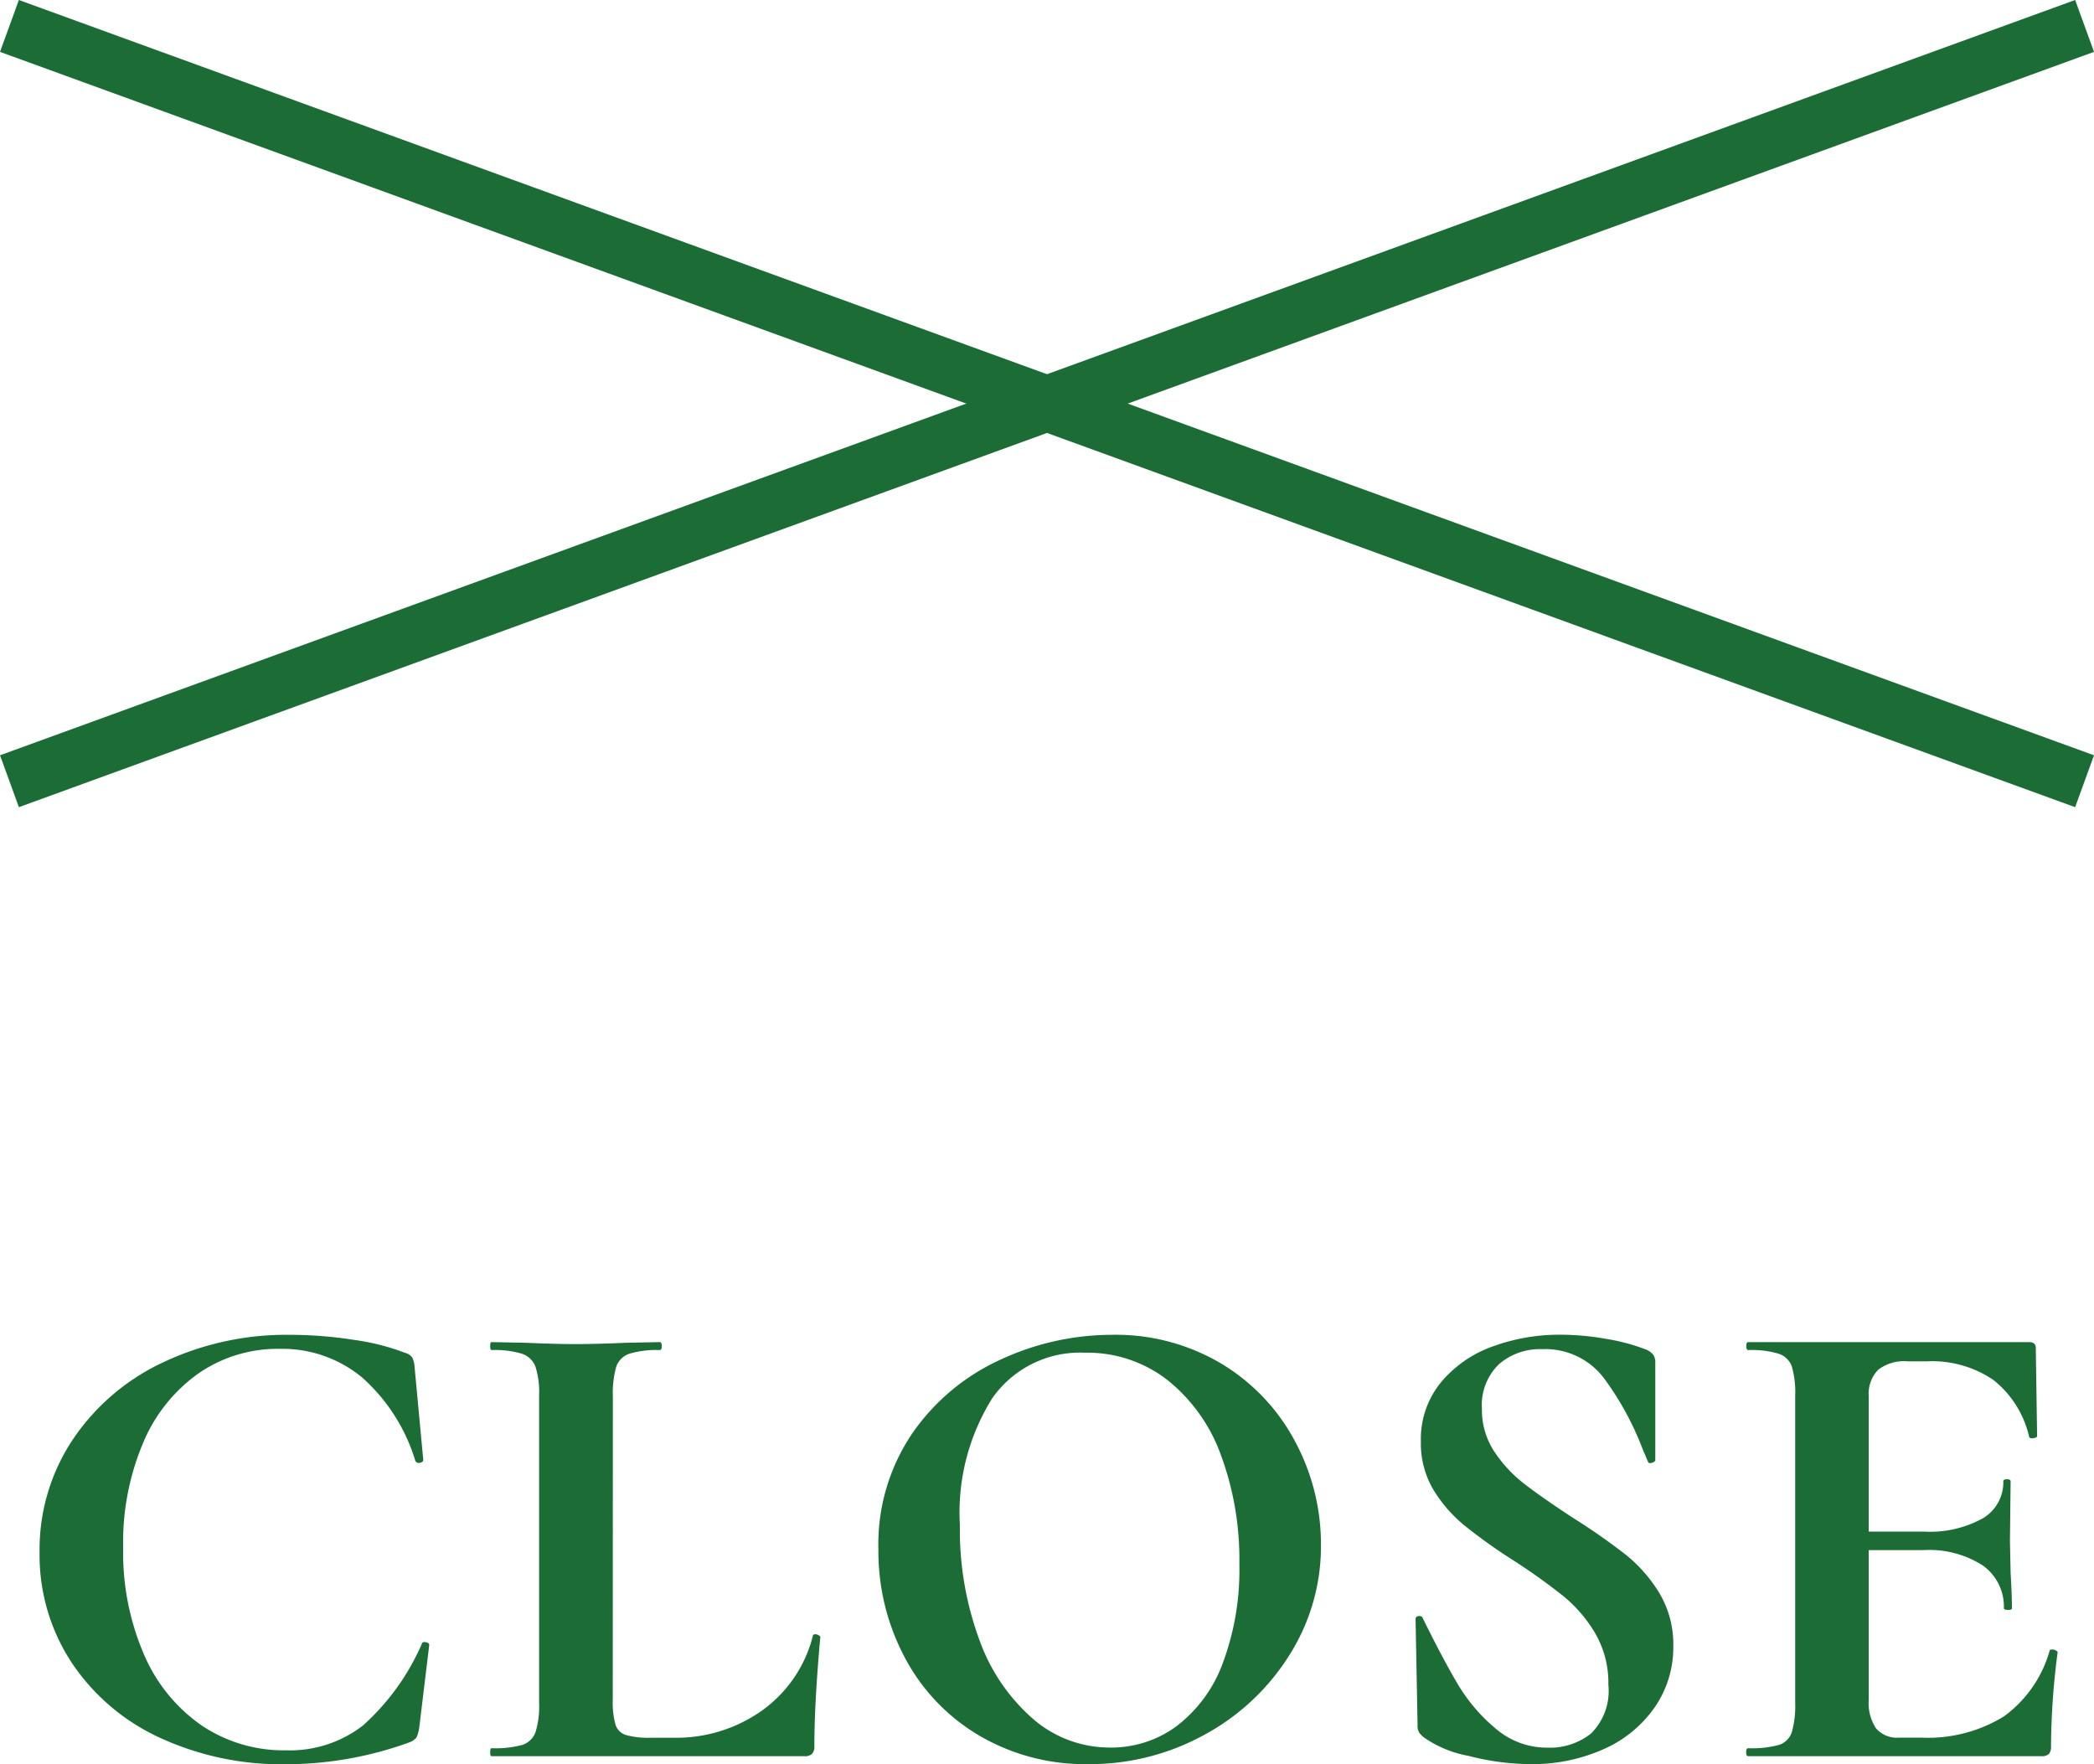 <svg xmlns="http://www.w3.org/2000/svg" width="75.859" height="63.908" viewBox="0 0 75.859 63.908">
  <g id="グループ_2381" data-name="グループ 2381" transform="translate(-1287.07 -200.38)">
    <rect id="長方形_65" data-name="長方形 65" width="80" height="2" transform="translate(1287.754 200.38) rotate(20)" fill="#1b6d35"/>
    <g id="グループ_2379" data-name="グループ 2379">
      <path id="パス_9310" data-name="パス 9310" d="M-27.42-15.264a14.983,14.983,0,0,1,2.292.18,8.325,8.325,0,0,1,1.86.468.472.472,0,0,1,.276.18,1.019,1.019,0,0,1,.084.372l.312,3.336q0,.072-.12.1a.138.138,0,0,1-.168-.072,6.589,6.589,0,0,0-1.92-3.012,4.523,4.523,0,0,0-3-1.044,5.052,5.052,0,0,0-2.916.876,5.833,5.833,0,0,0-2.016,2.508,9.252,9.252,0,0,0-.732,3.816,9.308,9.308,0,0,0,.756,3.876,5.99,5.99,0,0,0,2.088,2.568,5.336,5.336,0,0,0,3.06.9,4.323,4.323,0,0,0,2.784-.9A8.557,8.557,0,0,0-22.644-4.08q.024-.072.144-.048t.12.1l-.36,2.976a1.359,1.359,0,0,1-.1.372A.583.583,0,0,1-23.1-.5a13.136,13.136,0,0,1-4.464.792,10.5,10.5,0,0,1-4.6-.972,7.685,7.685,0,0,1-3.18-2.724,7.088,7.088,0,0,1-1.152-3.984A7.183,7.183,0,0,1-35.3-11.46a8.037,8.037,0,0,1,3.264-2.8A10.437,10.437,0,0,1-27.42-15.264ZM-15.732-2.04a3.006,3.006,0,0,0,.1.9.575.575,0,0,0,.372.372,3.006,3.006,0,0,0,.9.1h.816a5.356,5.356,0,0,0,3.24-1,4.751,4.751,0,0,0,1.824-2.7q0-.048.1-.048a.215.215,0,0,1,.108.036q.06.036.06.06-.216,2.376-.216,3.96a.38.38,0,0,1-.084.276A.38.38,0,0,1-8.8,0H-20.124q-.048,0-.048-.144t.048-.144a3.733,3.733,0,0,0,1.116-.12.755.755,0,0,0,.48-.468A3.213,3.213,0,0,0-18.4-1.944V-13.056a3.1,3.1,0,0,0-.132-1.056.794.794,0,0,0-.492-.468,3.428,3.428,0,0,0-1.1-.132q-.048,0-.048-.144t.048-.144l1.224.024q1.1.048,1.824.048t1.824-.048L-14.028-15q.072,0,.072.144t-.072.144a3.428,3.428,0,0,0-1.1.132.755.755,0,0,0-.48.48,3.514,3.514,0,0,0-.12,1.068ZM1.5.288A7.569,7.569,0,0,1-2.472-.756,7.151,7.151,0,0,1-5.16-3.588a8.2,8.2,0,0,1-.948-3.9A7.144,7.144,0,0,1-4.86-11.724a7.82,7.82,0,0,1,3.2-2.652,9.575,9.575,0,0,1,4-.888A7.467,7.467,0,0,1,6.348-14.2,7.238,7.238,0,0,1,9-11.376a7.861,7.861,0,0,1,.924,3.72A7.357,7.357,0,0,1,8.772-3.648,8.277,8.277,0,0,1,5.688-.768,8.593,8.593,0,0,1,1.5.288Zm.792-.6A3.988,3.988,0,0,0,4.7-1.092a5.057,5.057,0,0,0,1.668-2.28,9.652,9.652,0,0,0,.6-3.588A10.9,10.9,0,0,0,6.3-10.908a6.144,6.144,0,0,0-1.944-2.724,4.724,4.724,0,0,0-2.976-.984,3.882,3.882,0,0,0-3.36,1.644,7.794,7.794,0,0,0-1.176,4.6,11.506,11.506,0,0,0,.708,4.164A6.851,6.851,0,0,0-.5-1.344,4.246,4.246,0,0,0,2.292-.312ZM15.756-12.576A2.723,2.723,0,0,0,16.2-11.04a4.914,4.914,0,0,0,1.092,1.176q.648.5,1.752,1.224A23.027,23.027,0,0,1,20.964-7.3a5.322,5.322,0,0,1,1.224,1.4,3.6,3.6,0,0,1,.5,1.908,3.809,3.809,0,0,1-.672,2.22A4.428,4.428,0,0,1,20.16-.252a6.336,6.336,0,0,1-2.652.54,9.179,9.179,0,0,1-2.244-.3,4.094,4.094,0,0,1-1.6-.66.949.949,0,0,1-.18-.18.487.487,0,0,1-.06-.276l-.072-3.816v-.024q0-.1.12-.108t.144.084q.72,1.464,1.26,2.376a6.247,6.247,0,0,0,1.368,1.608,2.847,2.847,0,0,0,1.884.7,2.4,2.4,0,0,0,1.584-.516,2.176,2.176,0,0,0,.624-1.764,3.565,3.565,0,0,0-.468-1.848,5.034,5.034,0,0,0-1.14-1.344A21.716,21.716,0,0,0,16.884-7.1,19.269,19.269,0,0,1,15.1-8.376,5.1,5.1,0,0,1,14-9.648a3.286,3.286,0,0,1-.456-1.752,3.238,3.238,0,0,1,.732-2.148,4.335,4.335,0,0,1,1.884-1.3,7.021,7.021,0,0,1,2.424-.42,9.576,9.576,0,0,1,1.7.156,7.109,7.109,0,0,1,1.392.372.665.665,0,0,1,.288.2.488.488,0,0,1,.072.276v3.528q0,.072-.12.108t-.144-.036l-.192-.456a10.789,10.789,0,0,0-1.4-2.568,2.66,2.66,0,0,0-2.244-1.056,2.258,2.258,0,0,0-1.572.552A2.054,2.054,0,0,0,15.756-12.576ZM25.4,0q-.072,0-.072-.144T25.4-.288a3.733,3.733,0,0,0,1.116-.12.72.72,0,0,0,.468-.468,3.514,3.514,0,0,0,.12-1.068V-13.056a3.391,3.391,0,0,0-.12-1.056.755.755,0,0,0-.48-.468,3.428,3.428,0,0,0-1.1-.132q-.072,0-.072-.144T25.4-15H35.58q.24,0,.24.216l.048,3.192q0,.048-.132.072t-.156-.048a3.666,3.666,0,0,0-1.3-2.064,3.95,3.95,0,0,0-2.4-.672h-.72a1.514,1.514,0,0,0-1.056.312,1.25,1.25,0,0,0-.336.96V-2.04a1.66,1.66,0,0,0,.264,1.032,1,1,0,0,0,.84.336h.792a5.244,5.244,0,0,0,3-.768,4.419,4.419,0,0,0,1.656-2.376q0-.048.1-.048a.252.252,0,0,1,.132.036q.06.036.06.06a27,27,0,0,0-.24,3.408.423.423,0,0,1-.072.276A.375.375,0,0,1,36.012,0Zm9.264-5.352A1.826,1.826,0,0,0,33.912-6.9a3.585,3.585,0,0,0-2.172-.564H28.5v-.672h3.264a3.948,3.948,0,0,0,2.136-.48,1.514,1.514,0,0,0,.744-1.344q0-.072.132-.072t.132.072L34.884-7.8l.024,1.152q.048.816.048,1.3,0,.048-.144.048T34.668-5.352Z" transform="translate(1325 264)" fill="#1b6d35"/>
      <rect id="長方形_350" data-name="長方形 350" width="80" height="2" transform="translate(1362.93 202.259) rotate(160)" fill="#1b6d35"/>
    </g>
  </g>
</svg>
